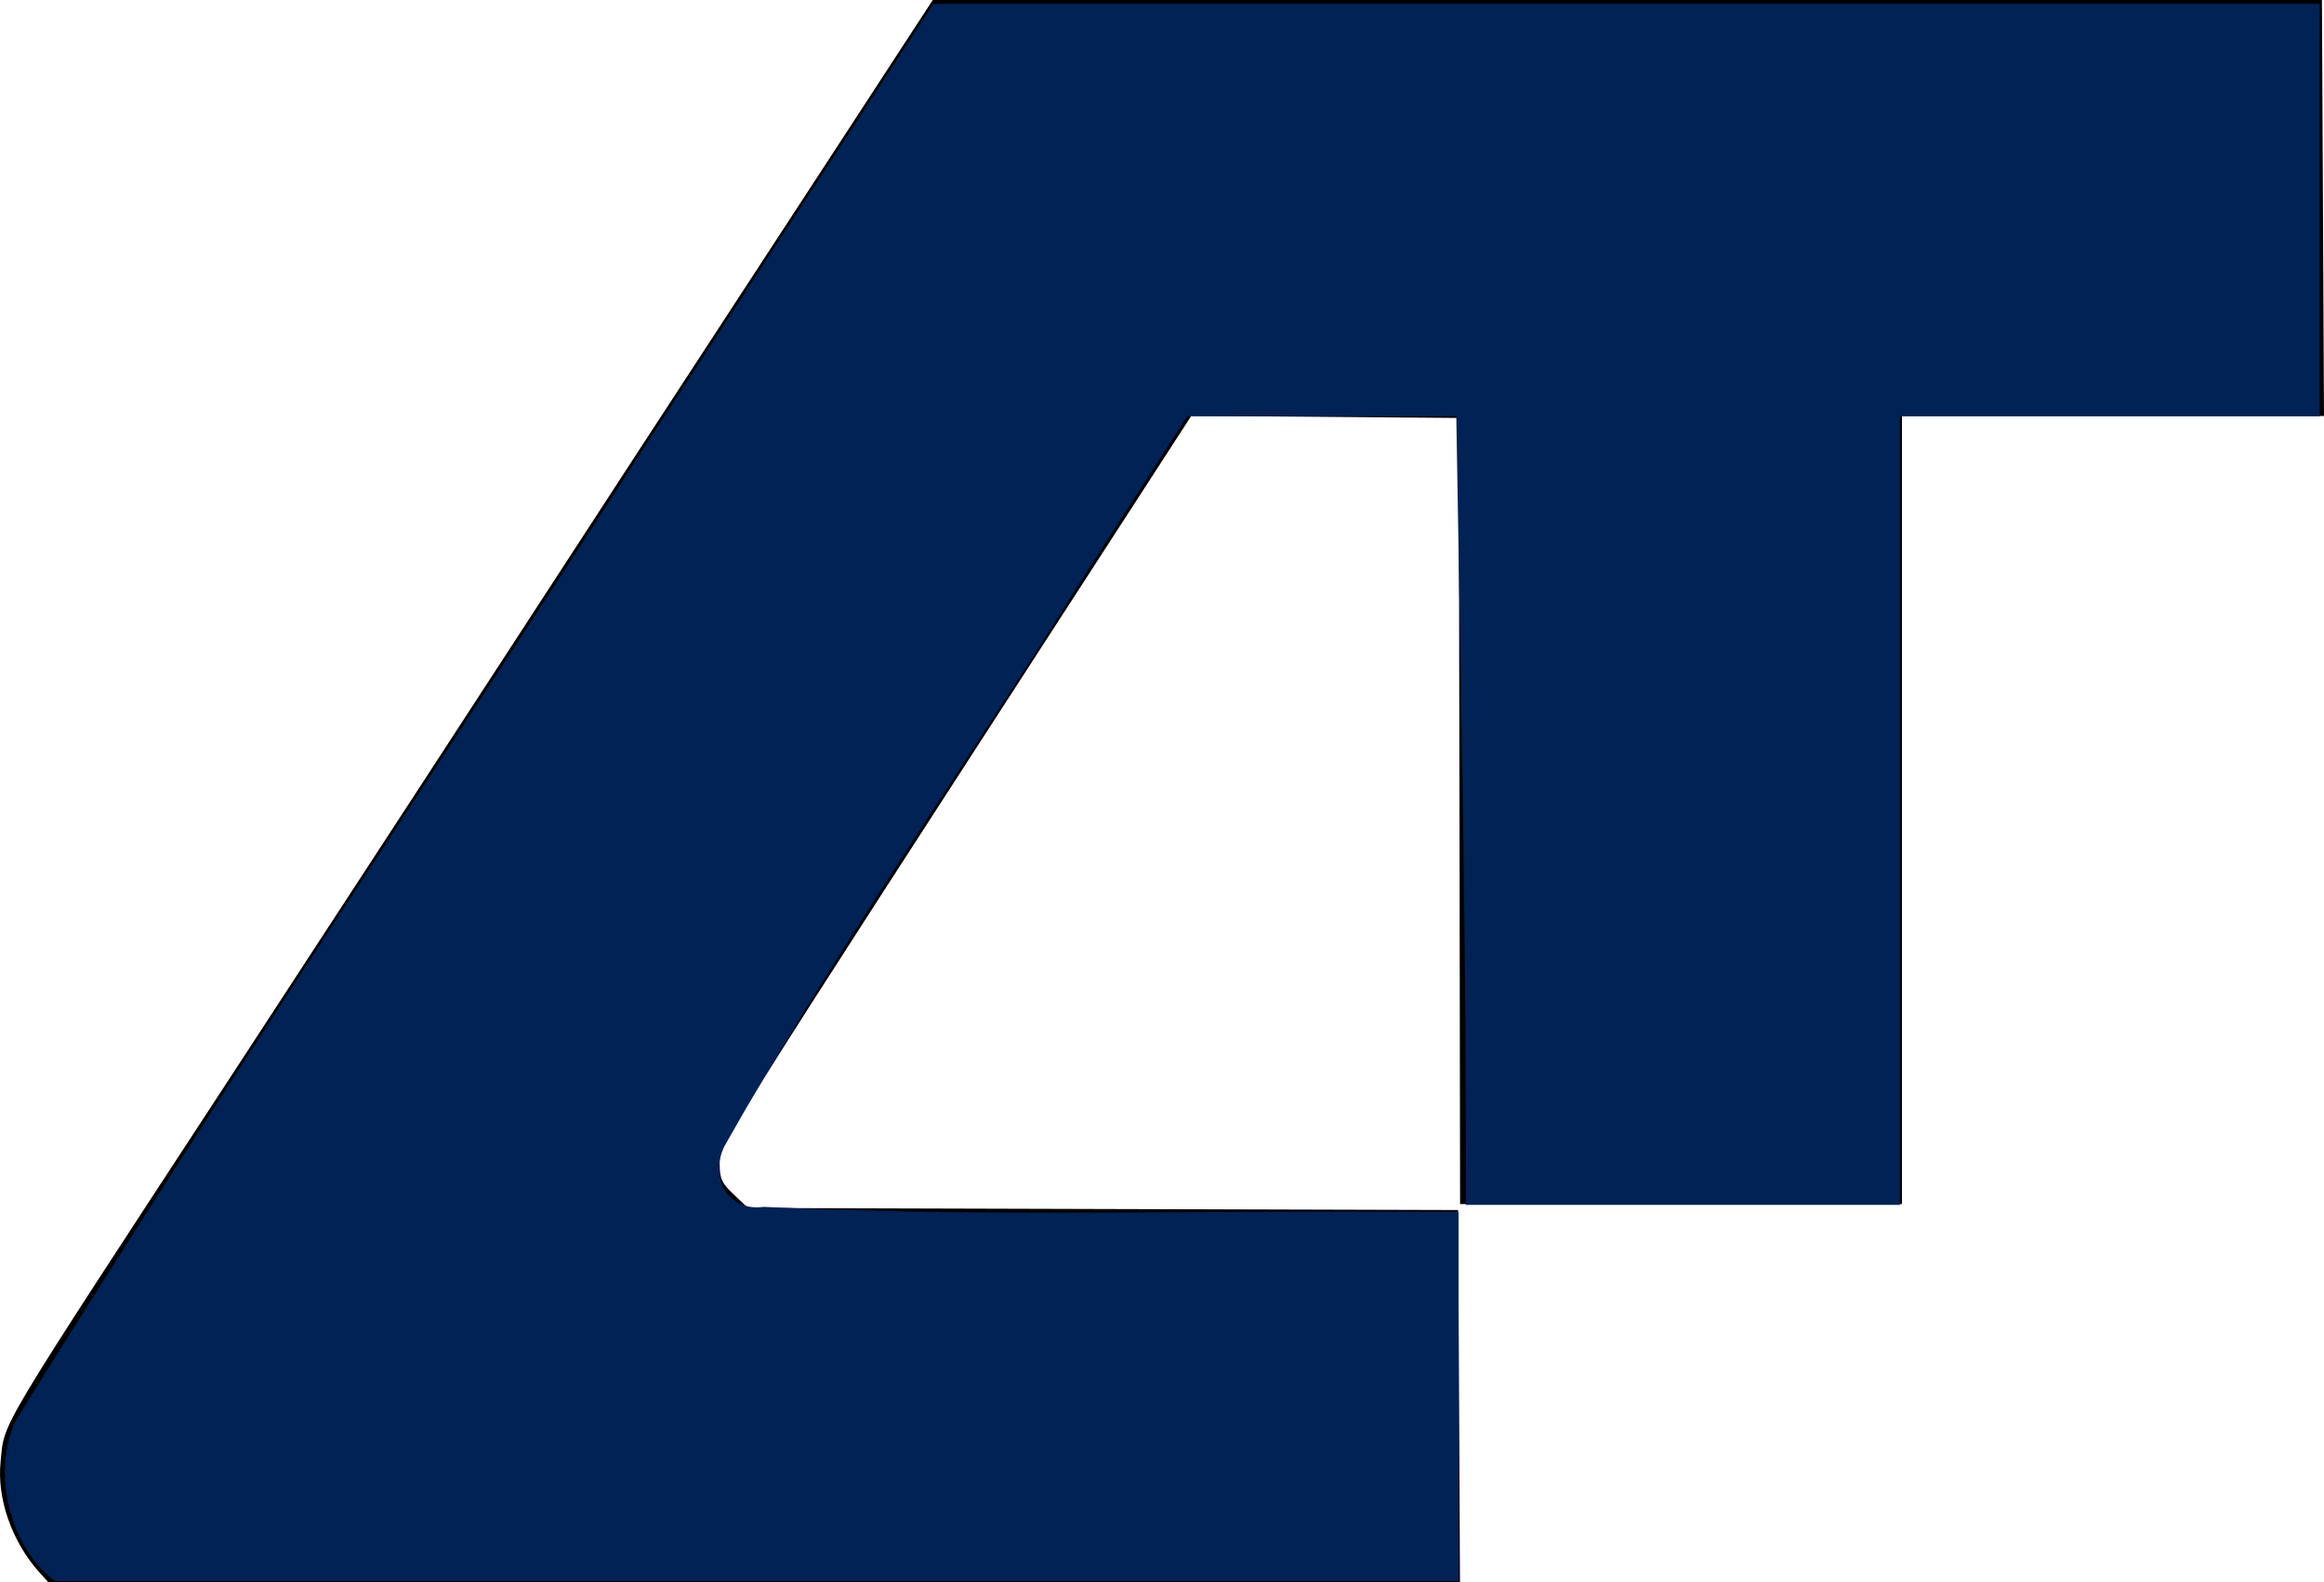 <svg xmlns:dc="http://purl.org/dc/elements/1.1/" xmlns:cc="http://creativecommons.org/ns#" xmlns:rdf="http://www.w3.org/1999/02/22-rdf-syntax-ns#" xmlns:svg="http://www.w3.org/2000/svg" xmlns="http://www.w3.org/2000/svg" xmlns:sodipodi="http://sodipodi.sourceforge.net/DTD/sodipodi-0.dtd" xmlns:inkscape="http://www.inkscape.org/namespaces/inkscape" id="svg2" version="1.1" inkscape:version="0.48.4 r9939" sodipodi:docname="ΔΤ.jpg" viewBox="20.22 1.5 583.8 397.5">
  <defs id="defs6"/>
  <sodipodi:namedview pagecolor="#ffffff" bordercolor="#666666" borderopacity="1" objecttolerance="10" gridtolerance="10" guidetolerance="10" inkscape:pageopacity="0" inkscape:pageshadow="2" inkscape:window-width="1366" inkscape:window-height="705" id="namedview4" showgrid="false" inkscape:zoom="0.55015674" inkscape:cx="319" inkscape:cy="199.5" inkscape:window-x="-8" inkscape:window-y="-8" inkscape:window-maximized="1" inkscape:current-layer="svg2"/>
  <path style="fill: rgb(0, 0, 0); --darkreader-inline-fill:#e8e6e3;" d="M 30.302,396.75 C 23.275,389.023 19.394,378.072 20.371,368.726 21.461,358.291 18.268,363.624 79.487,270 c 4.495,-6.875 14.623,-22.4 22.507,-34.5 7.883,-12.1 18.162,-27.85 22.842,-35 4.68,-7.15 16.688,-25.6 26.684,-41 9.996,-15.4 23.028,-35.425 28.96,-44.5 16.854,-25.787 26.672,-40.83 51.233,-78.5 l 22.82,-35 174.483,0 174.483,0 0.259,52.25 0.259,52.25 -53.009,0 -53.009,0 0,99 0,99 -55.5,0 -55.5,0 -0.142,-96.25 c -0.078,-52.938 -0.19,-97.375 -0.25,-98.75 l -0.108,-2.5 -33.509,-0.263 -33.509,-0.263 -24.454,37.763 C 200.918,289.069 201,288.939 201,293.759 c 0,3.869 0.503,4.98 3.566,7.868 l 3.566,3.363 89.184,0.255 L 386.5,305.5 l 0.234,46.75 0.234,46.75 -177.31,0 -177.31,0 -2.046,-2.25 z" id="path2987" inkscape:connector-curvature="0" data-darkreader-inline-fill=""/>
  <path style="fill: rgb(0, 34, 85); fill-opacity: 1; fill-rule: nonzero; stroke: none; --darkreader-inline-fill:#cdc9c2; --darkreader-inline-stroke:none;" d="M 182.073,113.797 C 129.494,195.406 75.232,275.988 24.107,358.5 c -6.147,13.436 -1.169,32.128 9.94,40.216 117.523,0 235.047,0 352.57,0 0,-30.9 0,-61.801 0,-92.701 -58.173,-0.685 -116.438,1.464 -174.553,-1.306 -9.17,1.242 -13.605,-7.477 -9.94,-15.109 27.516,-48.897 60.068,-94.868 89.834,-142.439 8.832,-13.696 17.664,-27.392 26.496,-41.088 22.531,0 45.063,0 67.594,0 1.049,66.038 2.588,132.076 2.386,198.125 36.353,0 72.707,0 109.06,0 0,-66.042 0,-132.084 0,-198.125 35.141,0 70.283,0 105.424,0 0,-34.536 0,-69.071 0,-103.607 -116.084,0 -232.169,0 -348.253,0 C 230.468,39.576 206.271,76.687 182.073,113.797 z" id="path2989" inkscape:connector-curvature="0" data-darkreader-inline-fill="" data-darkreader-inline-stroke=""/>
</svg>